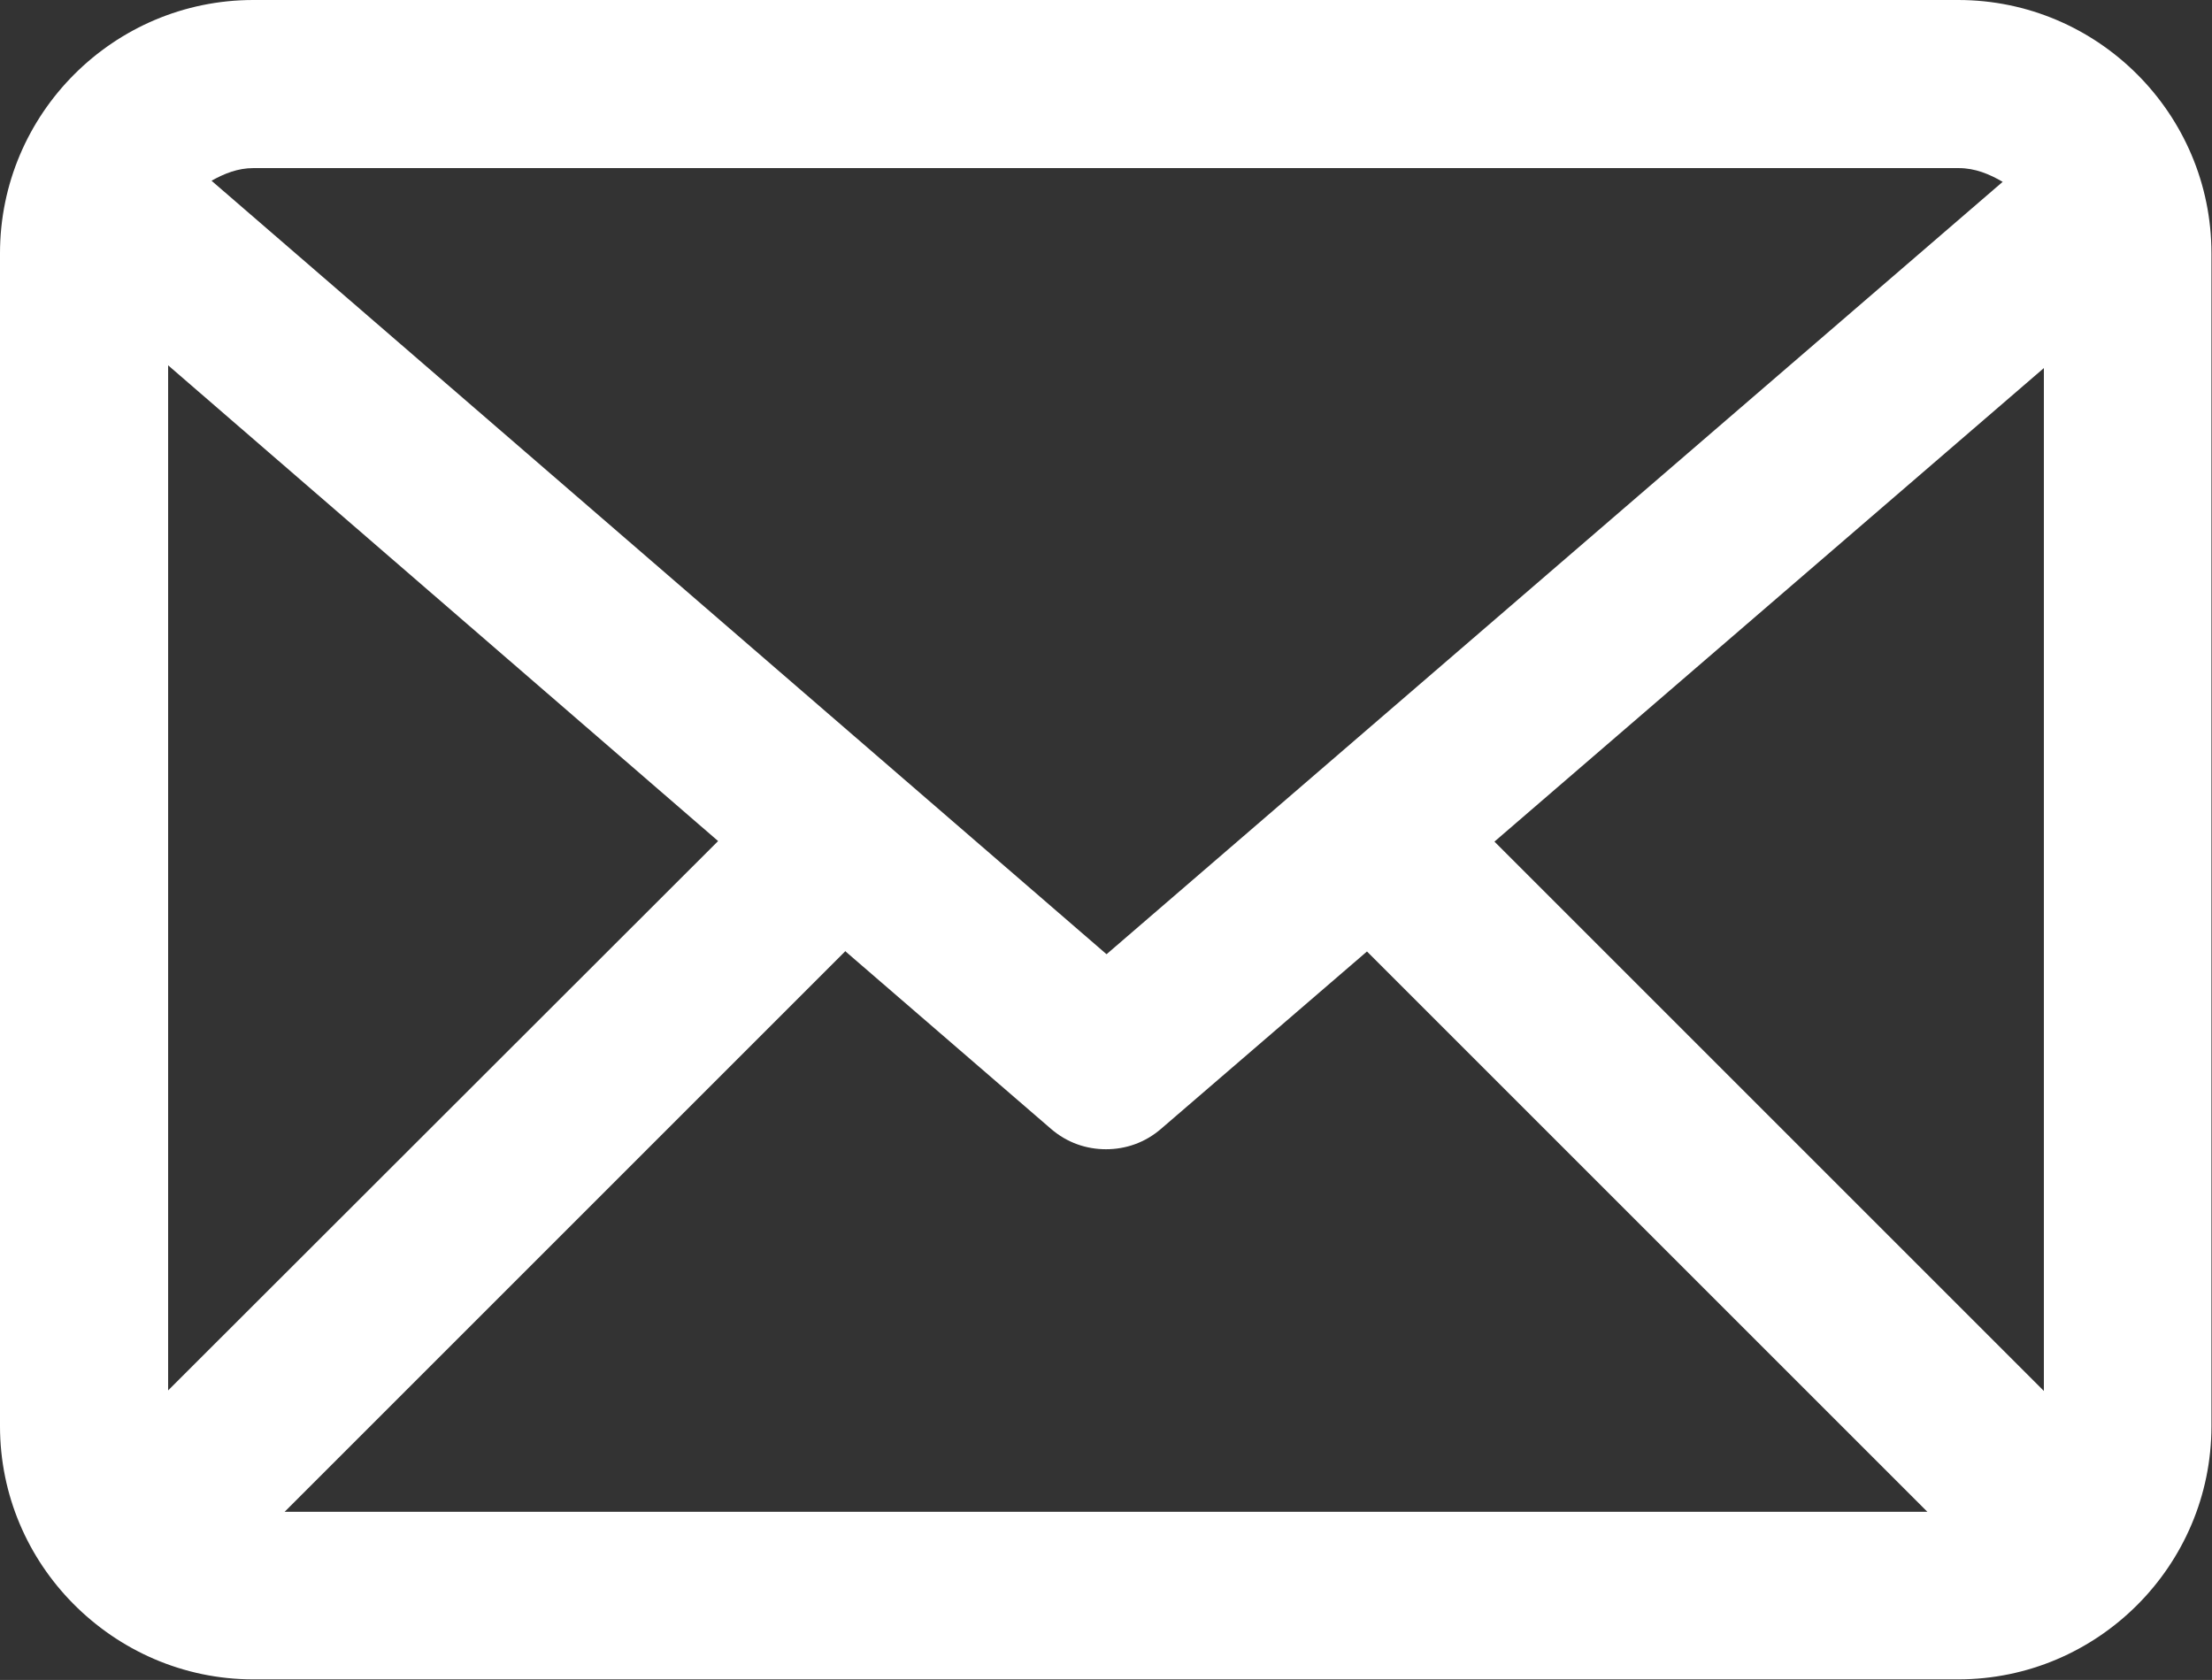 <?xml version="1.0" encoding="UTF-8"?>
<svg id="_レイヤー_2" data-name="レイヤー 2" xmlns="http://www.w3.org/2000/svg" width="40.26" height="30.58" viewBox="0 0 40.26 30.58">
  <rect x="0" y="0" width="40.26" height="30.58" fill="#333333" stroke="none"/>
  <defs>
    <style>
      .cls-1 {
        fill: #fff;
      }
    </style>
  </defs>
  <g id="_レイヤー_3" data-name="レイヤー 3">
    <path class="cls-1" d="m35.65,0H4.61C2.07,0,0,2.07,0,4.61v21.35c0,1.26.51,2.4,1.33,3.23,0,0,0,0,0,0h0c.84.85,2,1.38,3.28,1.38h31.03c2.54,0,4.61-2.07,4.61-4.61V4.61c0-2.54-2.07-4.61-4.61-4.61ZM3.06,6.65l10.01,8.66L3.06,25.31V6.65Zm12.33,10.67l3.74,3.23c.29.25.64.37,1,.37s.71-.12,1-.37l3.75-3.23,10.2,10.2H5.18l10.21-10.21Zm11.81-2l10-8.62v18.62l-10-10Zm8.45-12.26c.3,0,.56.11.8.25l-16.31,14.06L3.85,3.29c.23-.13.48-.23.76-.23h31.03Z"/>
  </g>
</svg>